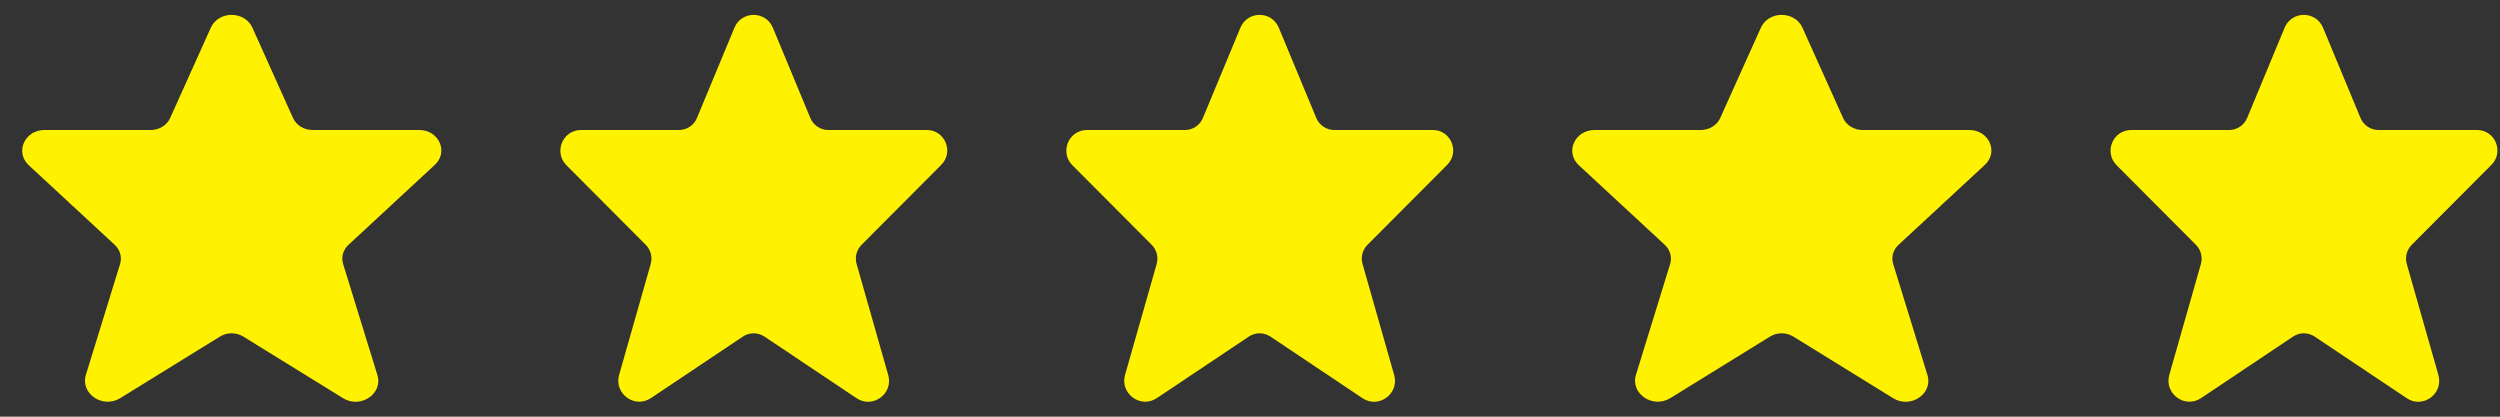 <?xml version="1.0" encoding="UTF-8"?> <svg xmlns="http://www.w3.org/2000/svg" width="84" height="14" viewBox="0 0 84 14" fill="none"><rect x="0" y="0" width="84" height="14" fill="#333333" stroke="none"/><path fill-rule="evenodd" clip-rule="evenodd" d="M7.083 0.932C7.342 0.356 8.222 0.356 8.481 0.932L9.845 3.964C9.955 4.209 10.214 4.368 10.5 4.368H14.088C14.747 4.368 15.078 5.107 14.611 5.538L11.709 8.226C11.527 8.394 11.458 8.641 11.529 8.87L12.68 12.6C12.874 13.23 12.116 13.742 11.527 13.379L8.175 11.309C7.937 11.162 7.627 11.162 7.389 11.31L4.042 13.376C3.452 13.74 2.691 13.226 2.886 12.594L4.035 8.87C4.105 8.641 4.036 8.394 3.854 8.226L0.967 5.552C0.495 5.115 0.829 4.368 1.496 4.368H5.064C5.35 4.368 5.608 4.209 5.718 3.964L7.083 0.932Z" fill="#FFF200"></path><path fill-rule="evenodd" clip-rule="evenodd" d="M24.677 0.932C24.916 0.356 25.729 0.356 25.968 0.932L27.227 3.964C27.329 4.209 27.567 4.368 27.832 4.368H31.143C31.752 4.368 32.057 5.107 31.627 5.538L28.948 8.226C28.78 8.394 28.716 8.641 28.782 8.87L29.844 12.6C30.023 13.23 29.323 13.742 28.78 13.379L25.686 11.309C25.466 11.162 25.179 11.162 24.96 11.31L21.87 13.376C21.326 13.74 20.623 13.226 20.803 12.594L21.864 8.87C21.929 8.641 21.865 8.394 21.697 8.226L19.032 5.552C18.596 5.115 18.905 4.368 19.521 4.368H22.814C23.078 4.368 23.316 4.209 23.418 3.964L24.677 0.932Z" fill="#FFF200"></path><path fill-rule="evenodd" clip-rule="evenodd" d="M41.677 0.932C41.916 0.356 42.729 0.356 42.968 0.932L44.227 3.964C44.329 4.209 44.567 4.368 44.832 4.368H48.143C48.752 4.368 49.057 5.107 48.627 5.538L45.948 8.226C45.78 8.394 45.716 8.641 45.782 8.87L46.844 12.6C47.023 13.23 46.323 13.742 45.78 13.379L42.686 11.309C42.466 11.162 42.179 11.162 41.96 11.31L38.87 13.376C38.325 13.74 37.623 13.226 37.803 12.594L38.864 8.87C38.929 8.641 38.865 8.394 38.697 8.226L36.032 5.552C35.596 5.115 35.905 4.368 36.521 4.368H39.814C40.078 4.368 40.316 4.209 40.418 3.964L41.677 0.932Z" fill="#FFF200"></path><path fill-rule="evenodd" clip-rule="evenodd" d="M59.165 0.932C59.424 0.356 60.304 0.356 60.563 0.932L61.927 3.964C62.038 4.209 62.296 4.368 62.582 4.368H66.169C66.829 4.368 67.16 5.107 66.693 5.538L63.791 8.226C63.609 8.394 63.54 8.641 63.611 8.87L64.762 12.6C64.956 13.23 64.198 13.742 63.609 13.379L60.257 11.309C60.019 11.162 59.709 11.162 59.471 11.31L56.124 13.376C55.534 13.74 54.773 13.226 54.968 12.594L56.117 8.87C56.187 8.641 56.118 8.394 55.936 8.226L53.049 5.552C52.577 5.115 52.911 4.368 53.578 4.368H57.146C57.432 4.368 57.69 4.209 57.8 3.964L59.165 0.932Z" fill="#FFF200"></path><path fill-rule="evenodd" clip-rule="evenodd" d="M76.763 0.932C77.002 0.356 77.815 0.356 78.054 0.932L79.313 3.964C79.415 4.209 79.653 4.368 79.918 4.368H83.229C83.838 4.368 84.143 5.107 83.713 5.538L81.034 8.226C80.866 8.394 80.802 8.641 80.868 8.87L81.93 12.6C82.109 13.23 81.409 13.742 80.866 13.379L77.772 11.309C77.552 11.162 77.265 11.162 77.046 11.31L73.956 13.376C73.412 13.74 72.709 13.226 72.889 12.594L73.95 8.87C74.015 8.641 73.951 8.394 73.783 8.226L71.118 5.552C70.683 5.115 70.991 4.368 71.607 4.368H74.9C75.164 4.368 75.402 4.209 75.504 3.964L76.763 0.932Z" fill="#FFF200"></path></svg> 